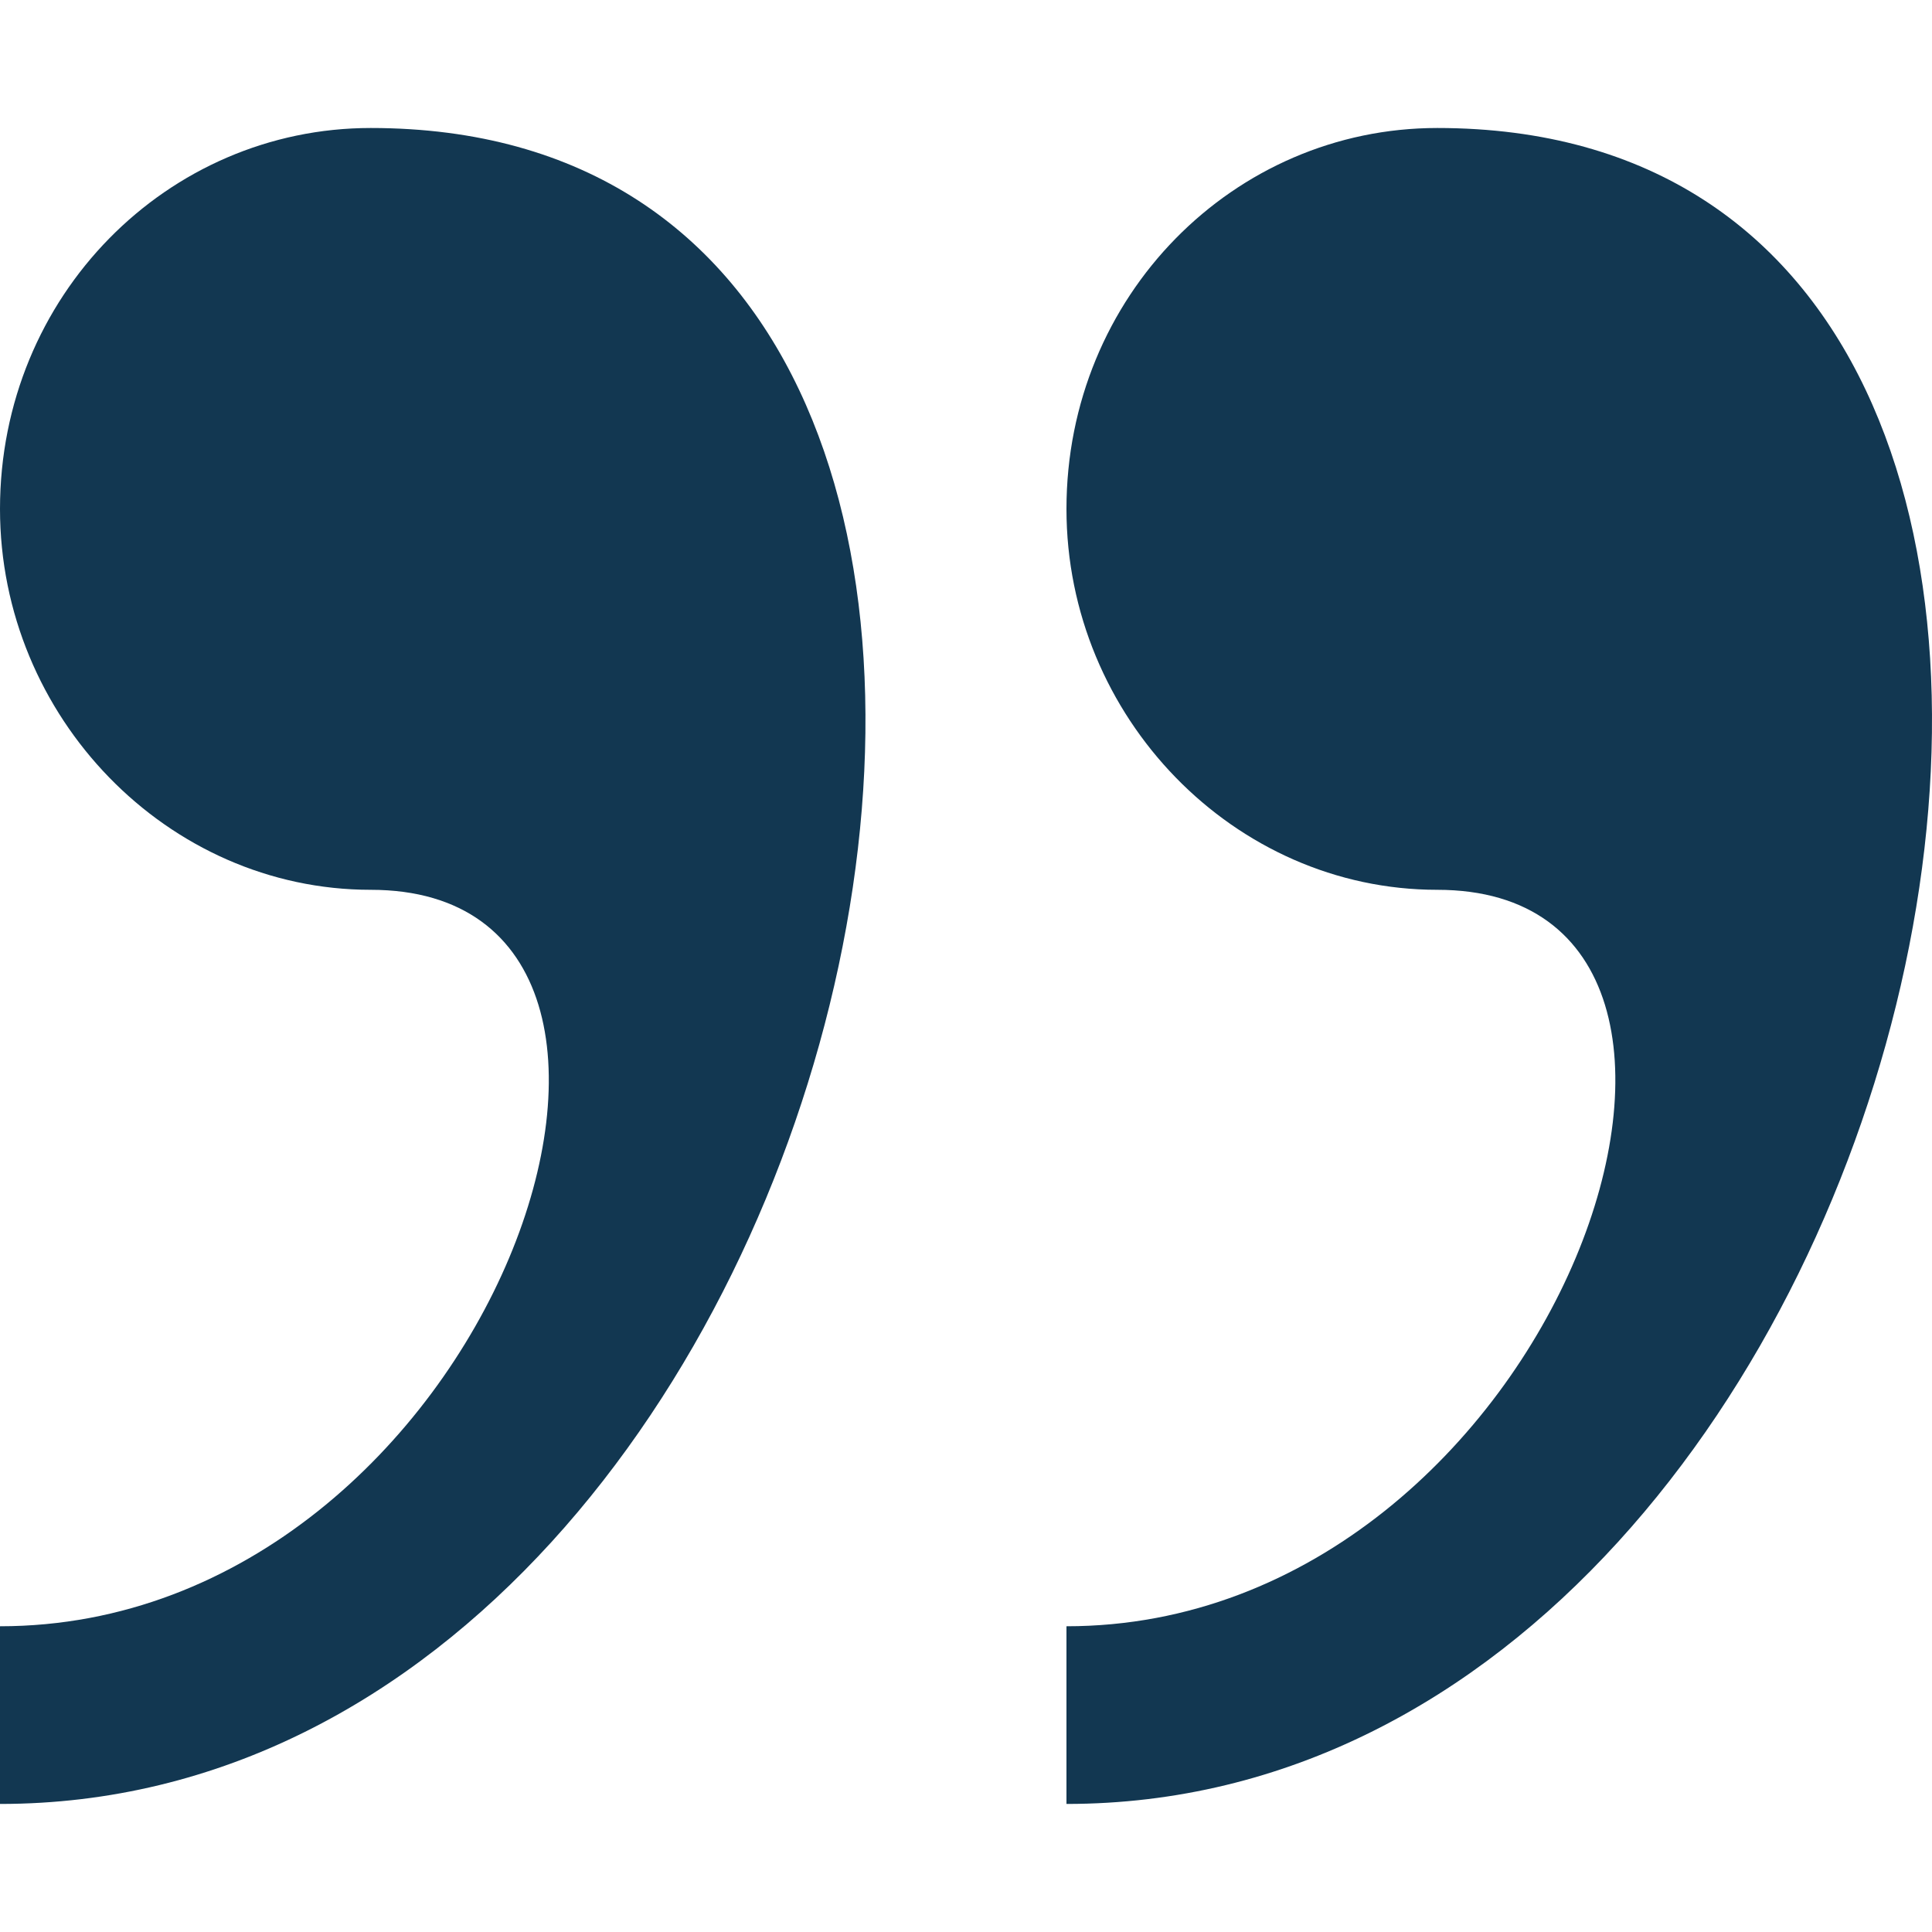<?xml version="1.0" encoding="utf-8"?>
<!-- Generator: Adobe Illustrator 16.0.0, SVG Export Plug-In . SVG Version: 6.00 Build 0)  -->
<!DOCTYPE svg PUBLIC "-//W3C//DTD SVG 1.1//EN" "http://www.w3.org/Graphics/SVG/1.1/DTD/svg11.dtd">
<svg version="1.1" id="quotation" xmlns="http://www.w3.org/2000/svg" xmlns:xlink="http://www.w3.org/1999/xlink" x="0" y="0" width="32" height="32" viewBox="0 0 32 32" xml:space="preserve" preserveAspectRatio="xMinYMin">
<path fill="#123751" d="M0,29.879v-2.943c8.159,0,12.28-12.198,6.14-12.198C2.776,14.738,0,11.879,0,8.43
	c0-3.533,2.776-6.31,6.14-6.31C20.355,2.121,14.637,29.879,0,29.879z M17.664,29.879v-2.943c8.161,0,12.281-12.198,6.141-12.198
	c-3.364,0-6.141-2.859-6.141-6.308c0-3.533,2.776-6.31,6.141-6.31C38.021,2.121,32.301,29.879,17.664,29.879z"/>
</svg>

